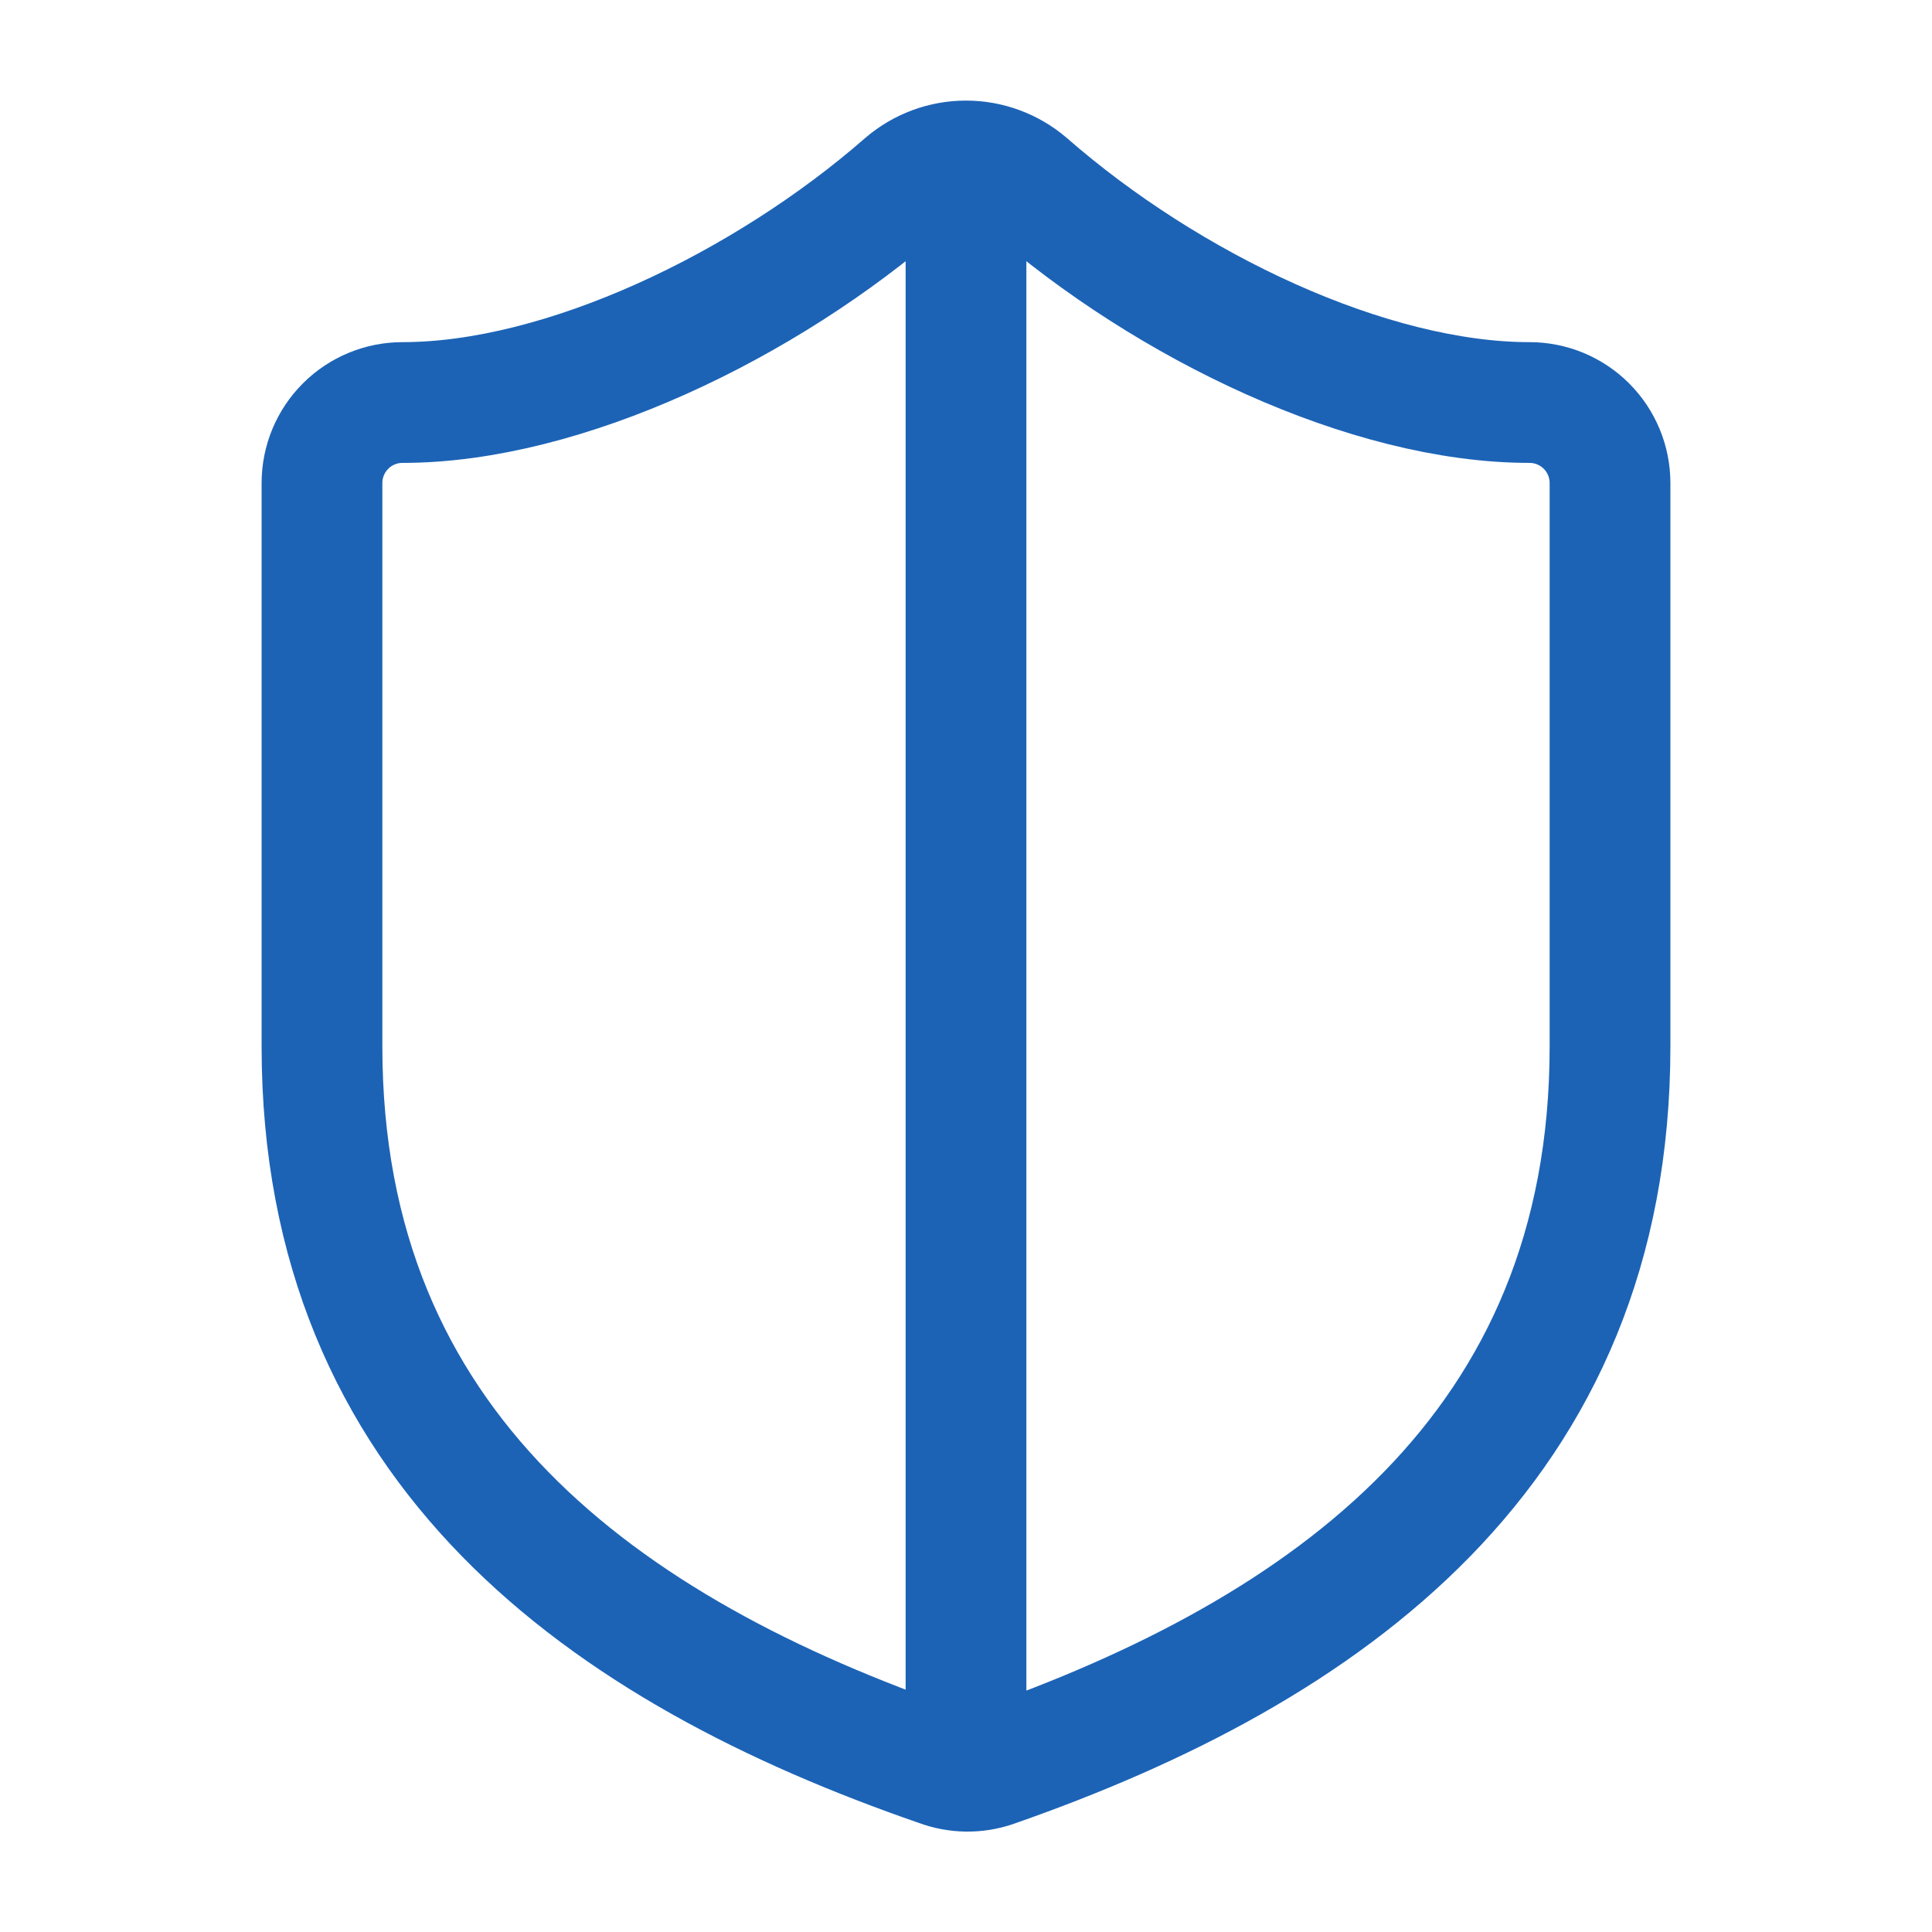 <svg width="32" height="32" viewBox="0 0 32 32" fill="none" xmlns="http://www.w3.org/2000/svg">
<path d="M16 2.666C15.629 2.666 15.269 2.799 14.987 3.04C12.667 5.067 9.334 6.667 6.667 6.667C6.313 6.667 5.974 6.807 5.724 7.057C5.474 7.307 5.333 7.646 5.333 8V17.333C5.333 24 10 27.333 15.56 29.253C15.848 29.36 16.163 29.365 16.453 29.267C22 27.333 26.667 24 26.667 17.333V8C26.667 7.646 26.526 7.307 26.276 7.057C26.026 6.807 25.687 6.667 25.334 6.667C22.667 6.667 19.347 5.08 17.014 3.04C16.731 2.799 16.372 2.666 16 2.666ZM16 2.666V29.333" stroke="#1C63B6" stroke-width="2" stroke-linecap="round" stroke-linejoin="round"/>
</svg>
